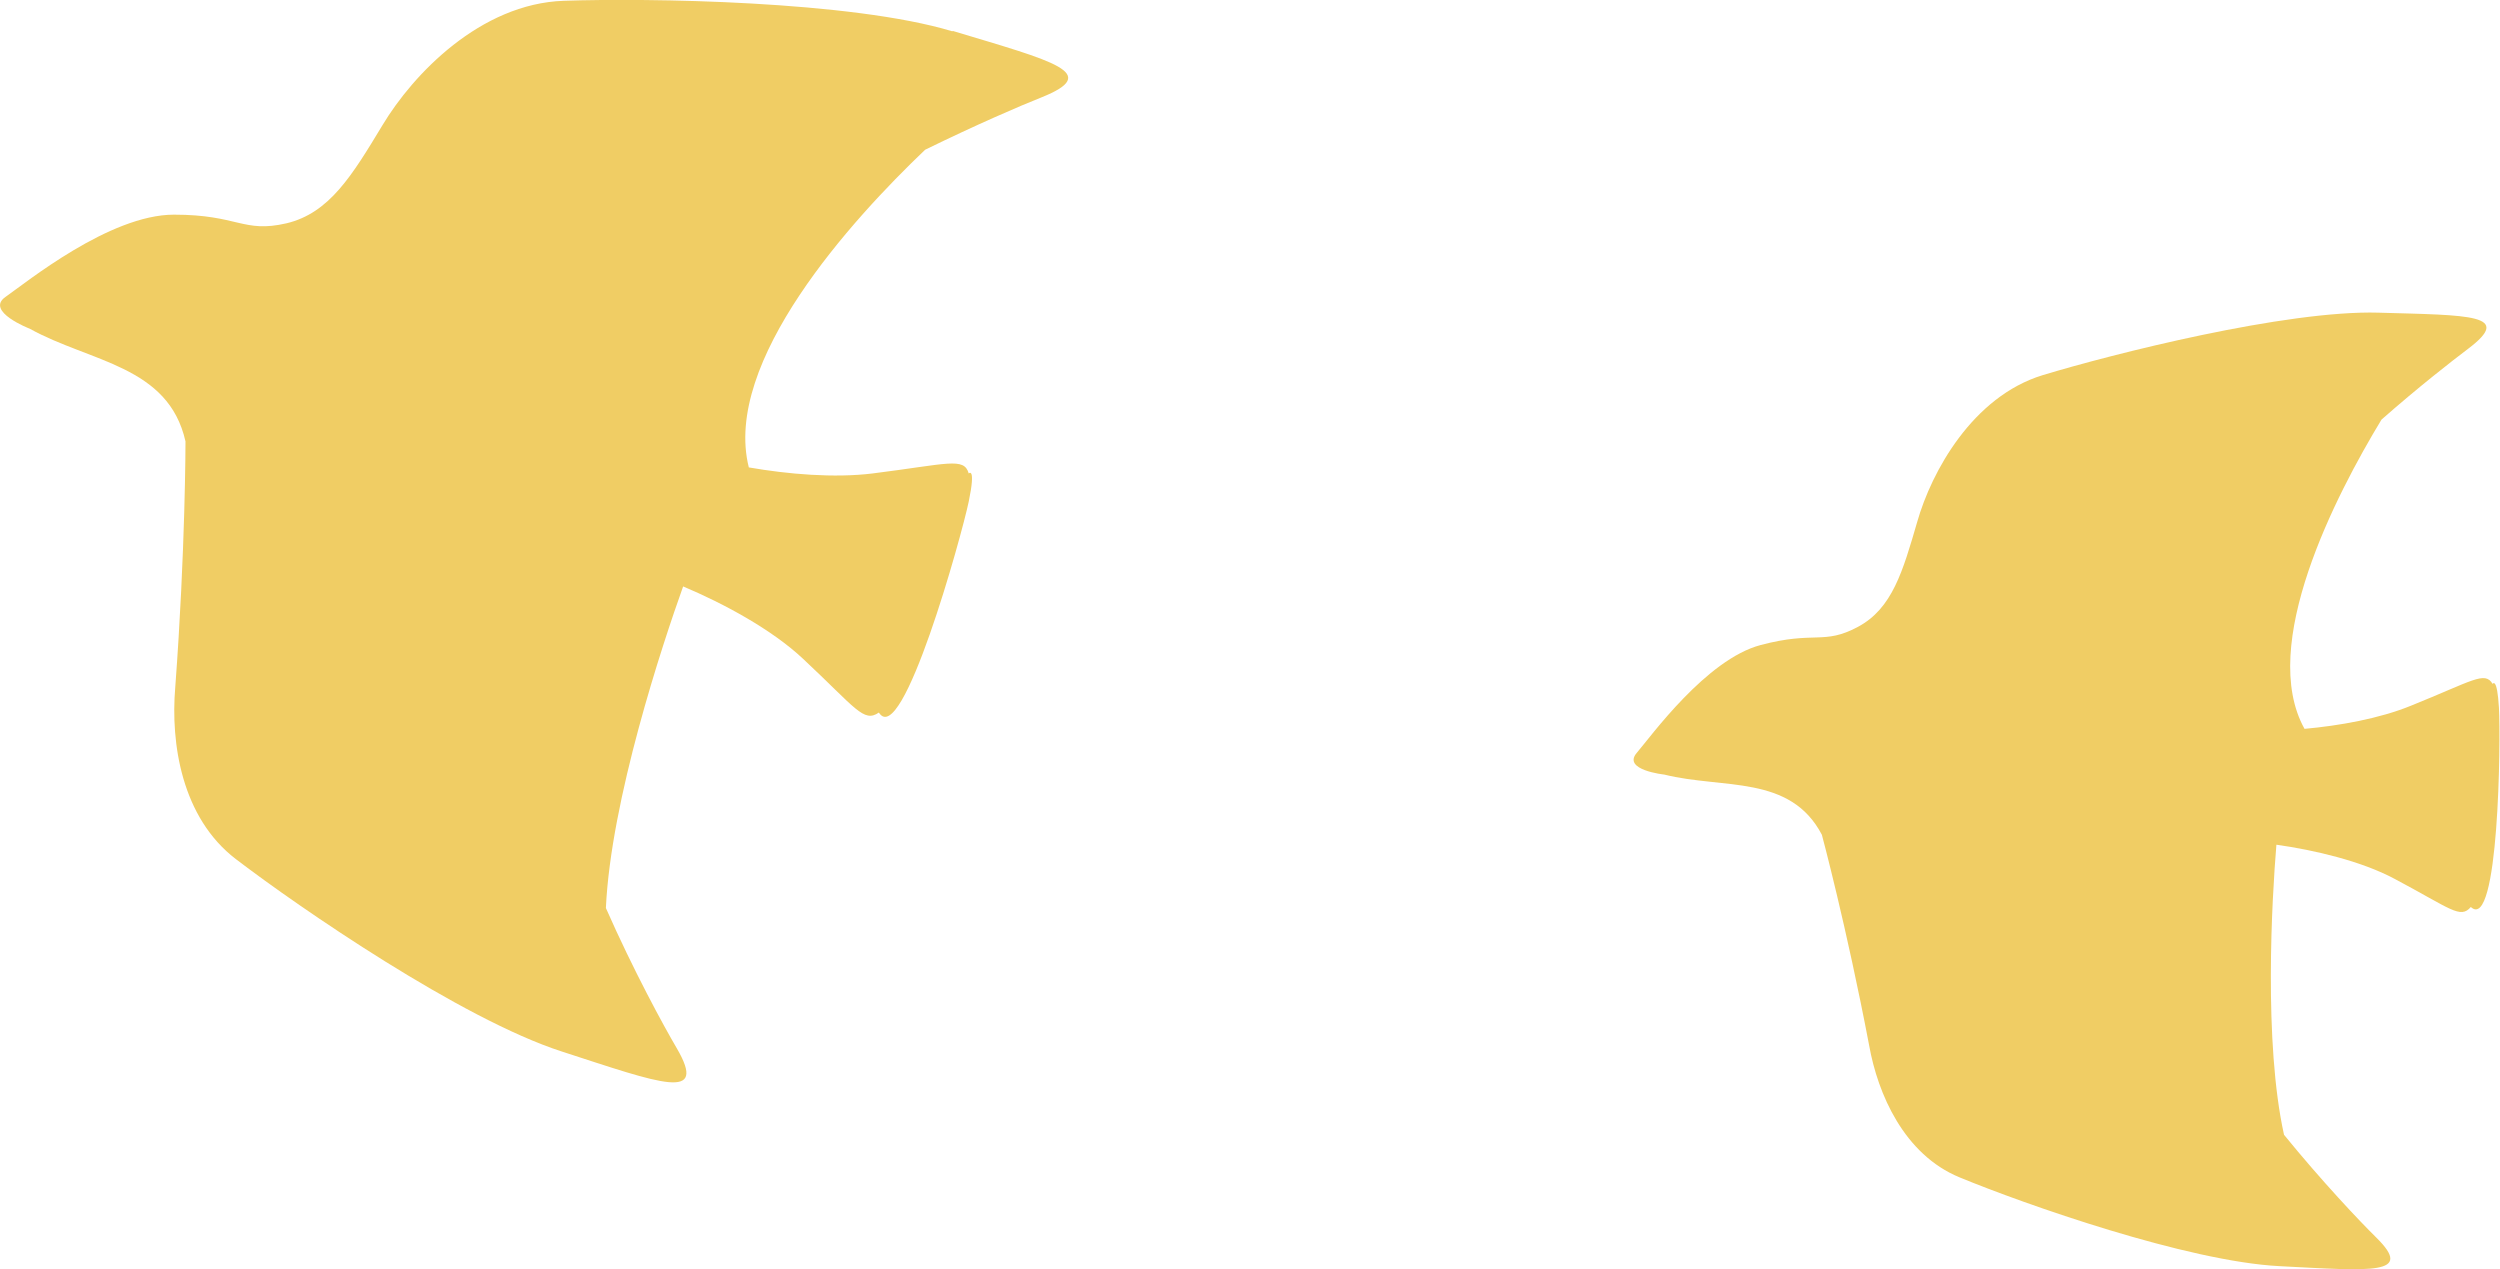 <?xml version="1.0" encoding="UTF-8"?><svg id="_レイヤー_2" xmlns="http://www.w3.org/2000/svg" width="95.15" height="48.31" viewBox="0 0 95.15 48.31"><defs><style>.cls-1{fill:#f0cd64;stroke-width:0px;}</style></defs><g id="_レイヤー_1-2"><path class="cls-1" d="M36.24,1.19C32.4.03,24.64-.08,21.46.03c-3.18.11-5.74,2.8-6.9,4.73-1.16,1.92-2.02,3.35-3.66,3.74-1.65.38-1.83-.33-4.28-.33S1,10.75.21,11.3c-.79.55.92,1.21.92,1.21,2.31,1.28,5.28,1.4,5.93,4.29,0,0,0,4.13-.39,9.36h0c-.18,2.13.24,4.96,2.31,6.54,2.42,1.85,8.59,6.09,12.4,7.32,3.82,1.24,5.56,1.91,4.38-.12-.51-.87-1.65-2.96-2.7-5.34.19-4.12,2.15-10.03,2.94-12.24,1.52.64,3.37,1.63,4.57,2.76,2.01,1.88,2.3,2.44,2.88,2.04.89,1.41,3.14-6.69,3.42-8.03.28-1.35,0-1.07,0-1.07-.18-.63-.79-.36-3.66,0-1.46.18-3.22.03-4.71-.23-1.01-4.02,3.92-9.43,6.71-12.09,1.92-.94,3.61-1.67,4.42-1.99,2.32-.93.49-1.37-3.36-2.53Z"/><path class="cls-1" d="M90.53,11.9c-3.52-.1-10.12,1.57-12.79,2.38-2.67.82-4.23,3.68-4.77,5.58-.55,1.89-.95,3.3-2.26,4-1.31.7-1.63.14-3.7.69s-4.17,3.47-4.72,4.11c-.55.65,1.05.82,1.05.82,2.25.56,4.79-.01,6,2.29,0,0,.94,3.5,1.8,8.02h0c.33,1.85,1.33,4.15,3.44,5.02,2.47,1.02,8.66,3.2,12.18,3.38,3.52.18,5.14.35,3.68-1.09-.63-.62-2.07-2.14-3.51-3.91-.78-3.53-.46-8.99-.29-11.04,1.43.2,3.23.62,4.5,1.3,2.13,1.13,2.5,1.54,2.9,1.07,1.07.99,1.14-6.38,1.07-7.58-.07-1.2-.24-.91-.24-.91-.3-.5-.75-.12-3.11.83-1.2.49-2.72.76-4.05.88-1.77-3.18,1.18-8.88,2.93-11.77,1.41-1.24,2.68-2.23,3.29-2.69,1.75-1.32.1-1.28-3.42-1.38Z"/></g></svg>